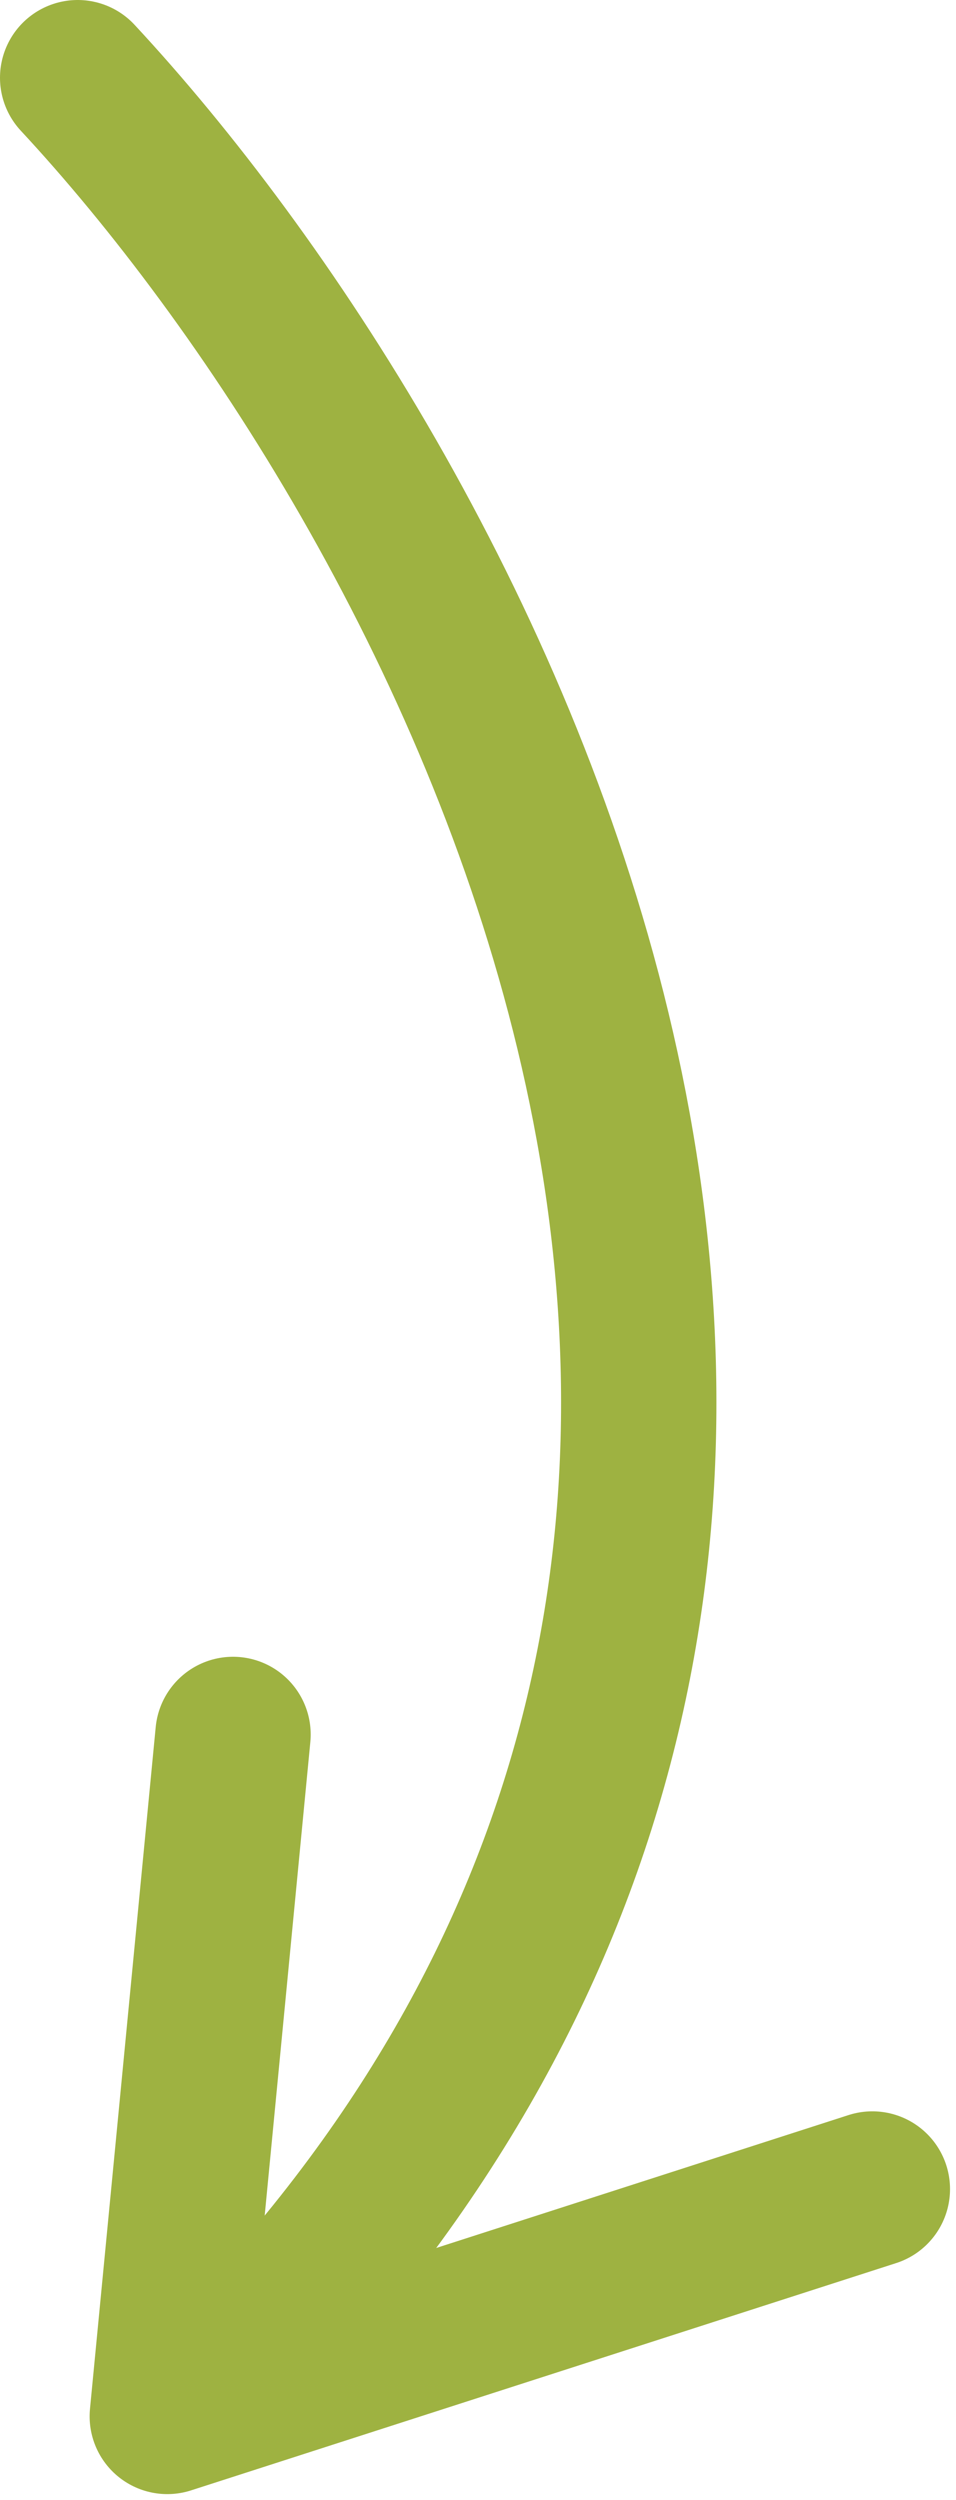 <?xml version="1.0" encoding="UTF-8"?> <svg xmlns="http://www.w3.org/2000/svg" width="80" height="209" viewBox="0 0 80 209" fill="none"><path d="M6.5 6.5C37.5 39.833 84.5 123.7 24.5 192.5" stroke="#9EB241" stroke-width="13" stroke-linecap="round" stroke-linejoin="round"></path><path d="M19.5 145L14 202L73 183" stroke="#9EB241" stroke-width="13" stroke-linecap="round" stroke-linejoin="round"></path></svg> 